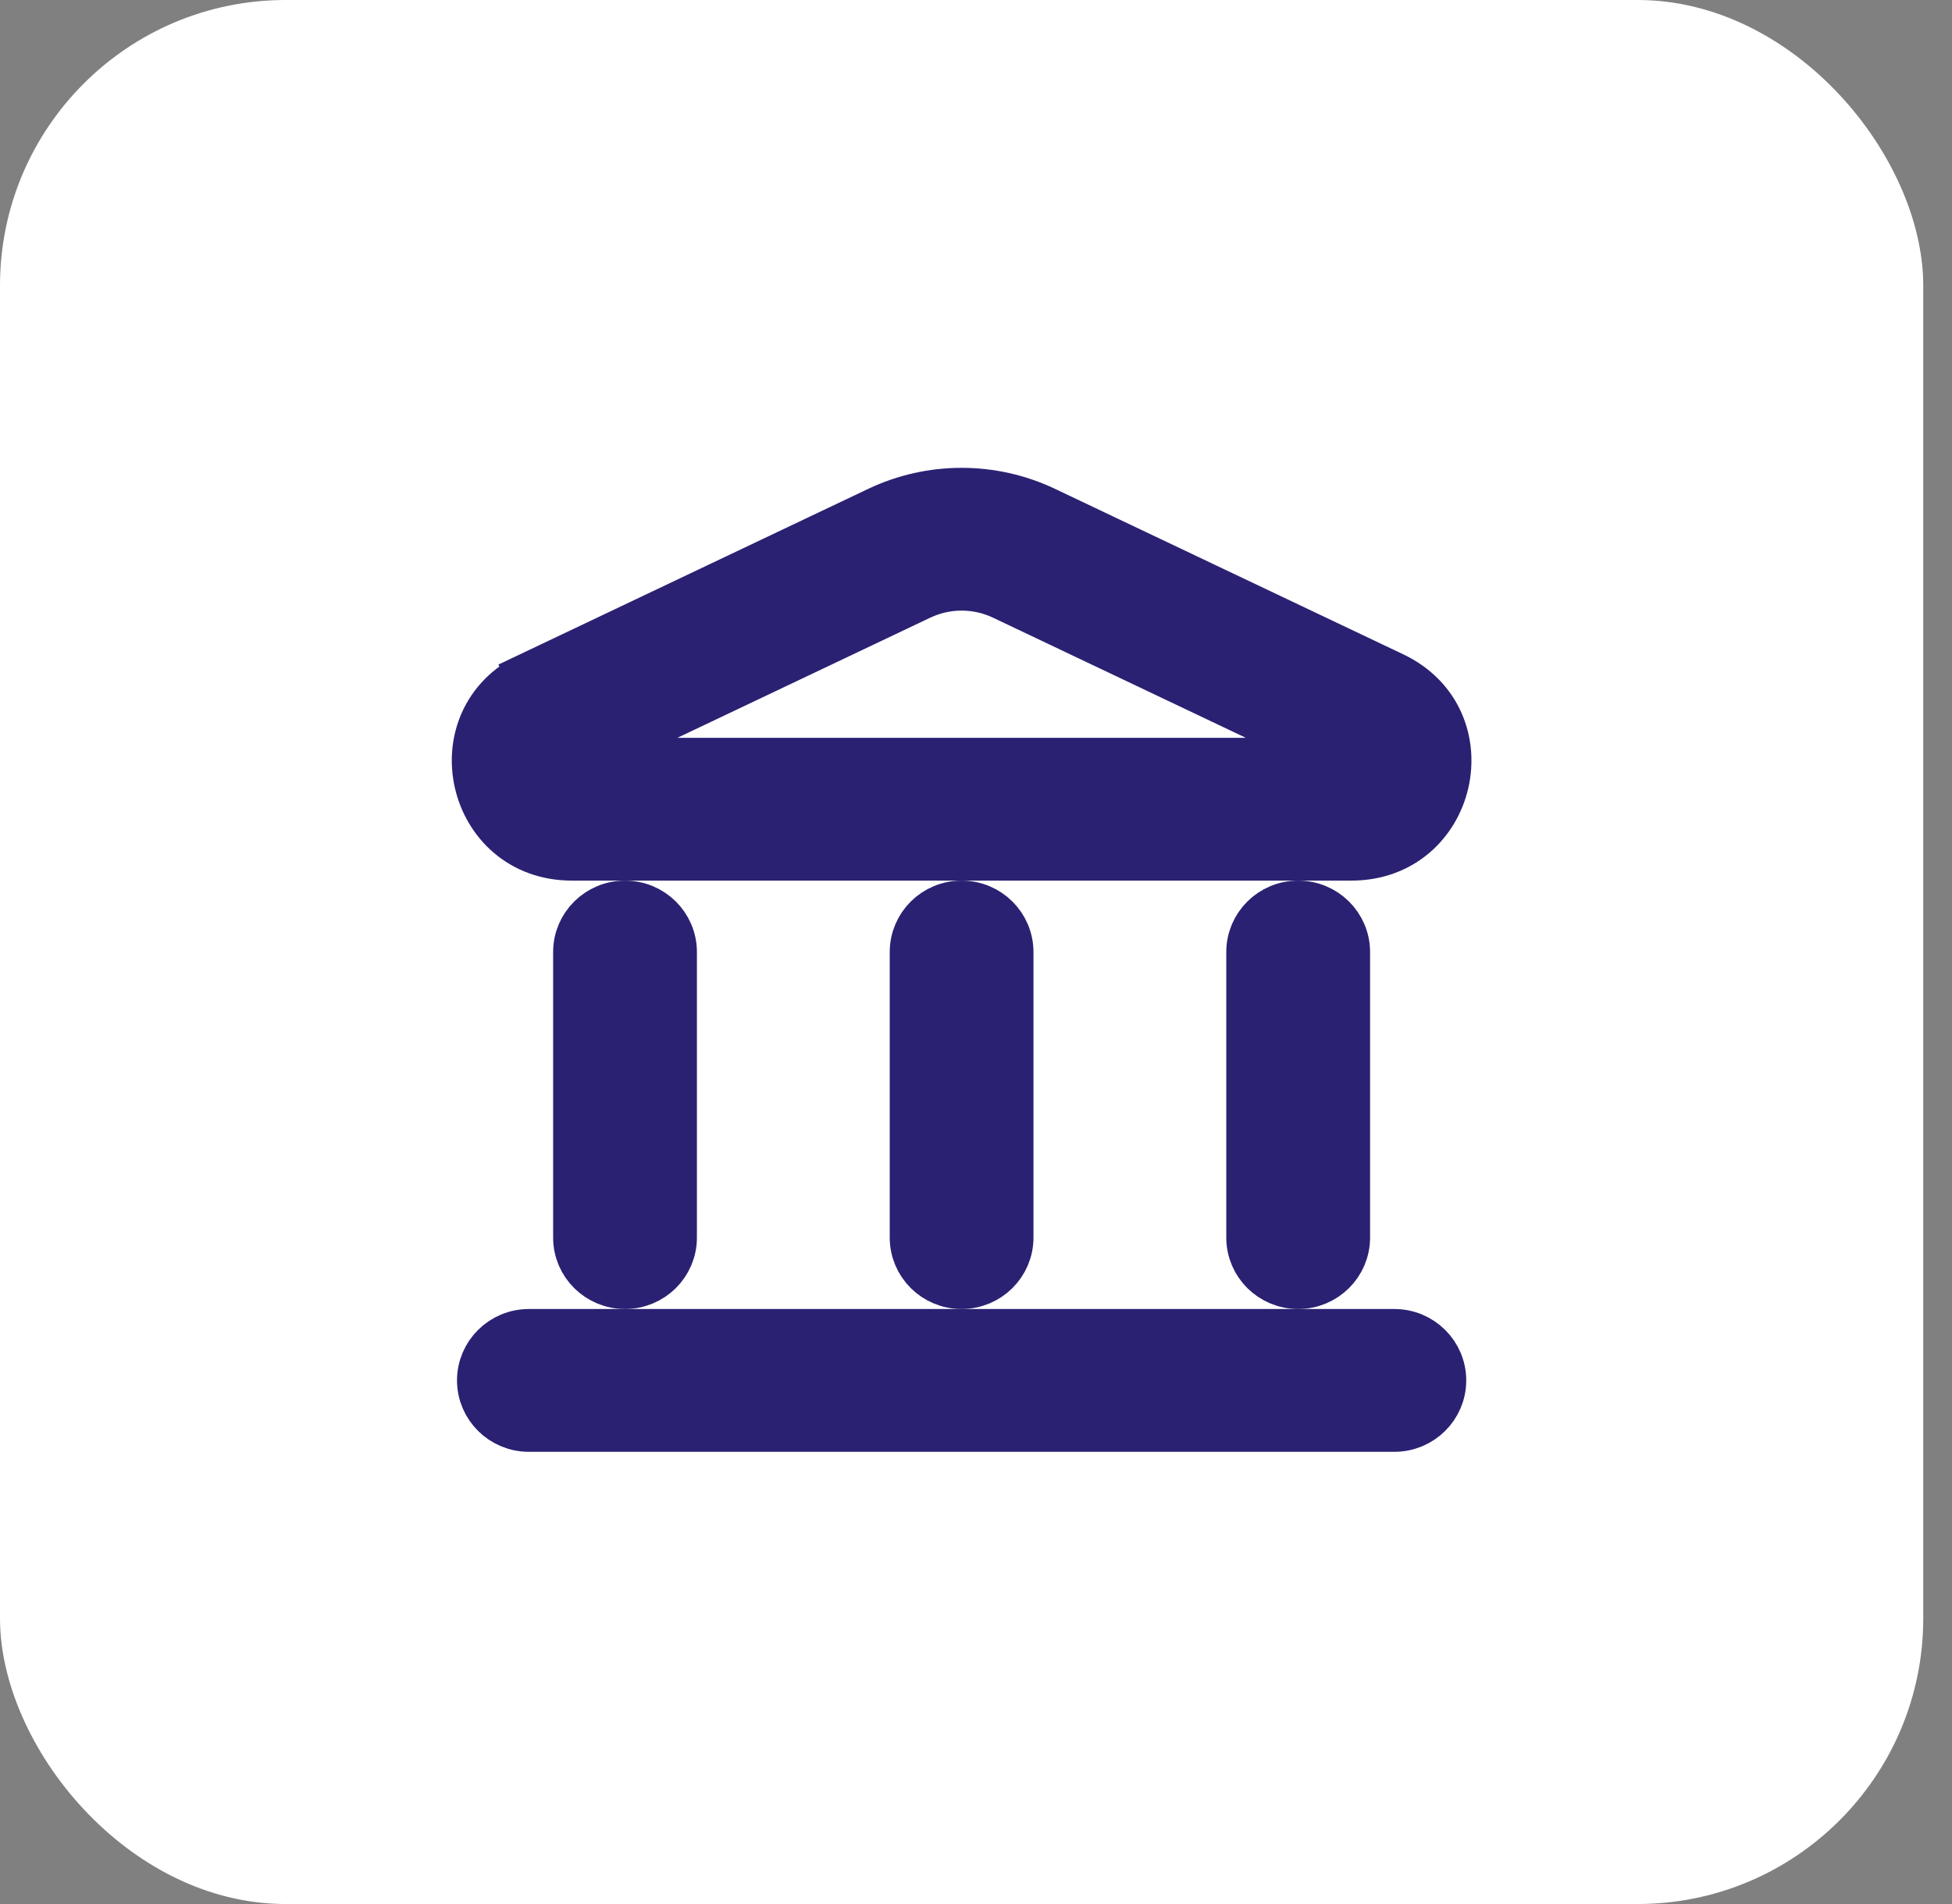 <svg width="41" height="40" viewBox="0 0 41 40" fill="none" xmlns="http://www.w3.org/2000/svg">
<rect x="0" y="0" width="41" height="40" fill="#808080" stroke="none"/>
<rect width="40.396" height="40" rx="6" fill="white"/>
<path stroke="#2A2173" fill-rule="evenodd" clip-rule="evenodd" d="M21.072 12.525C20.52 12.262 19.877 12.262 19.324 12.525L12.012 16L11.138 14.197L18.45 10.722C19.555 10.197 20.841 10.197 21.946 10.722L29.258 14.197C31.195 15.118 30.533 18 28.384 18H12.012C9.863 18 9.201 15.118 11.138 14.197L12.012 16L28.384 16L21.072 12.525Z" fill="#2A2173"/>
<path stroke="#2A2173" fill-rule="evenodd" clip-rule="evenodd" d="M20.197 19C20.755 19 21.207 19.448 21.207 20V26C21.207 26.552 20.755 27 20.197 27C19.64 27 19.188 26.552 19.188 26V20C19.188 19.448 19.64 19 20.197 19Z" fill="#2A2173"/>
<path stroke="#2A2173" fill-rule="evenodd" clip-rule="evenodd" d="M13.128 19C13.686 19 14.138 19.448 14.138 20V26C14.138 26.552 13.686 27 13.128 27C12.57 27 12.118 26.552 12.118 26V20C12.118 19.448 12.57 19 13.128 19Z" fill="#2A2173"/>
<path stroke="#2A2173" fill-rule="evenodd" clip-rule="evenodd" d="M27.267 19C27.825 19 28.277 19.448 28.277 20V26C28.277 26.552 27.825 27 27.267 27C26.709 27 26.257 26.552 26.257 26V20C26.257 19.448 26.709 19 27.267 19Z" fill="#2A2173"/>
<path stroke="#2A2173" fill-rule="evenodd" clip-rule="evenodd" d="M10.099 29C10.099 28.448 10.551 28 11.108 28H29.287C29.845 28 30.297 28.448 30.297 29C30.297 29.552 29.845 30 29.287 30H11.108C10.551 30 10.099 29.552 10.099 29Z" fill="#2A2173"/>
</svg>
